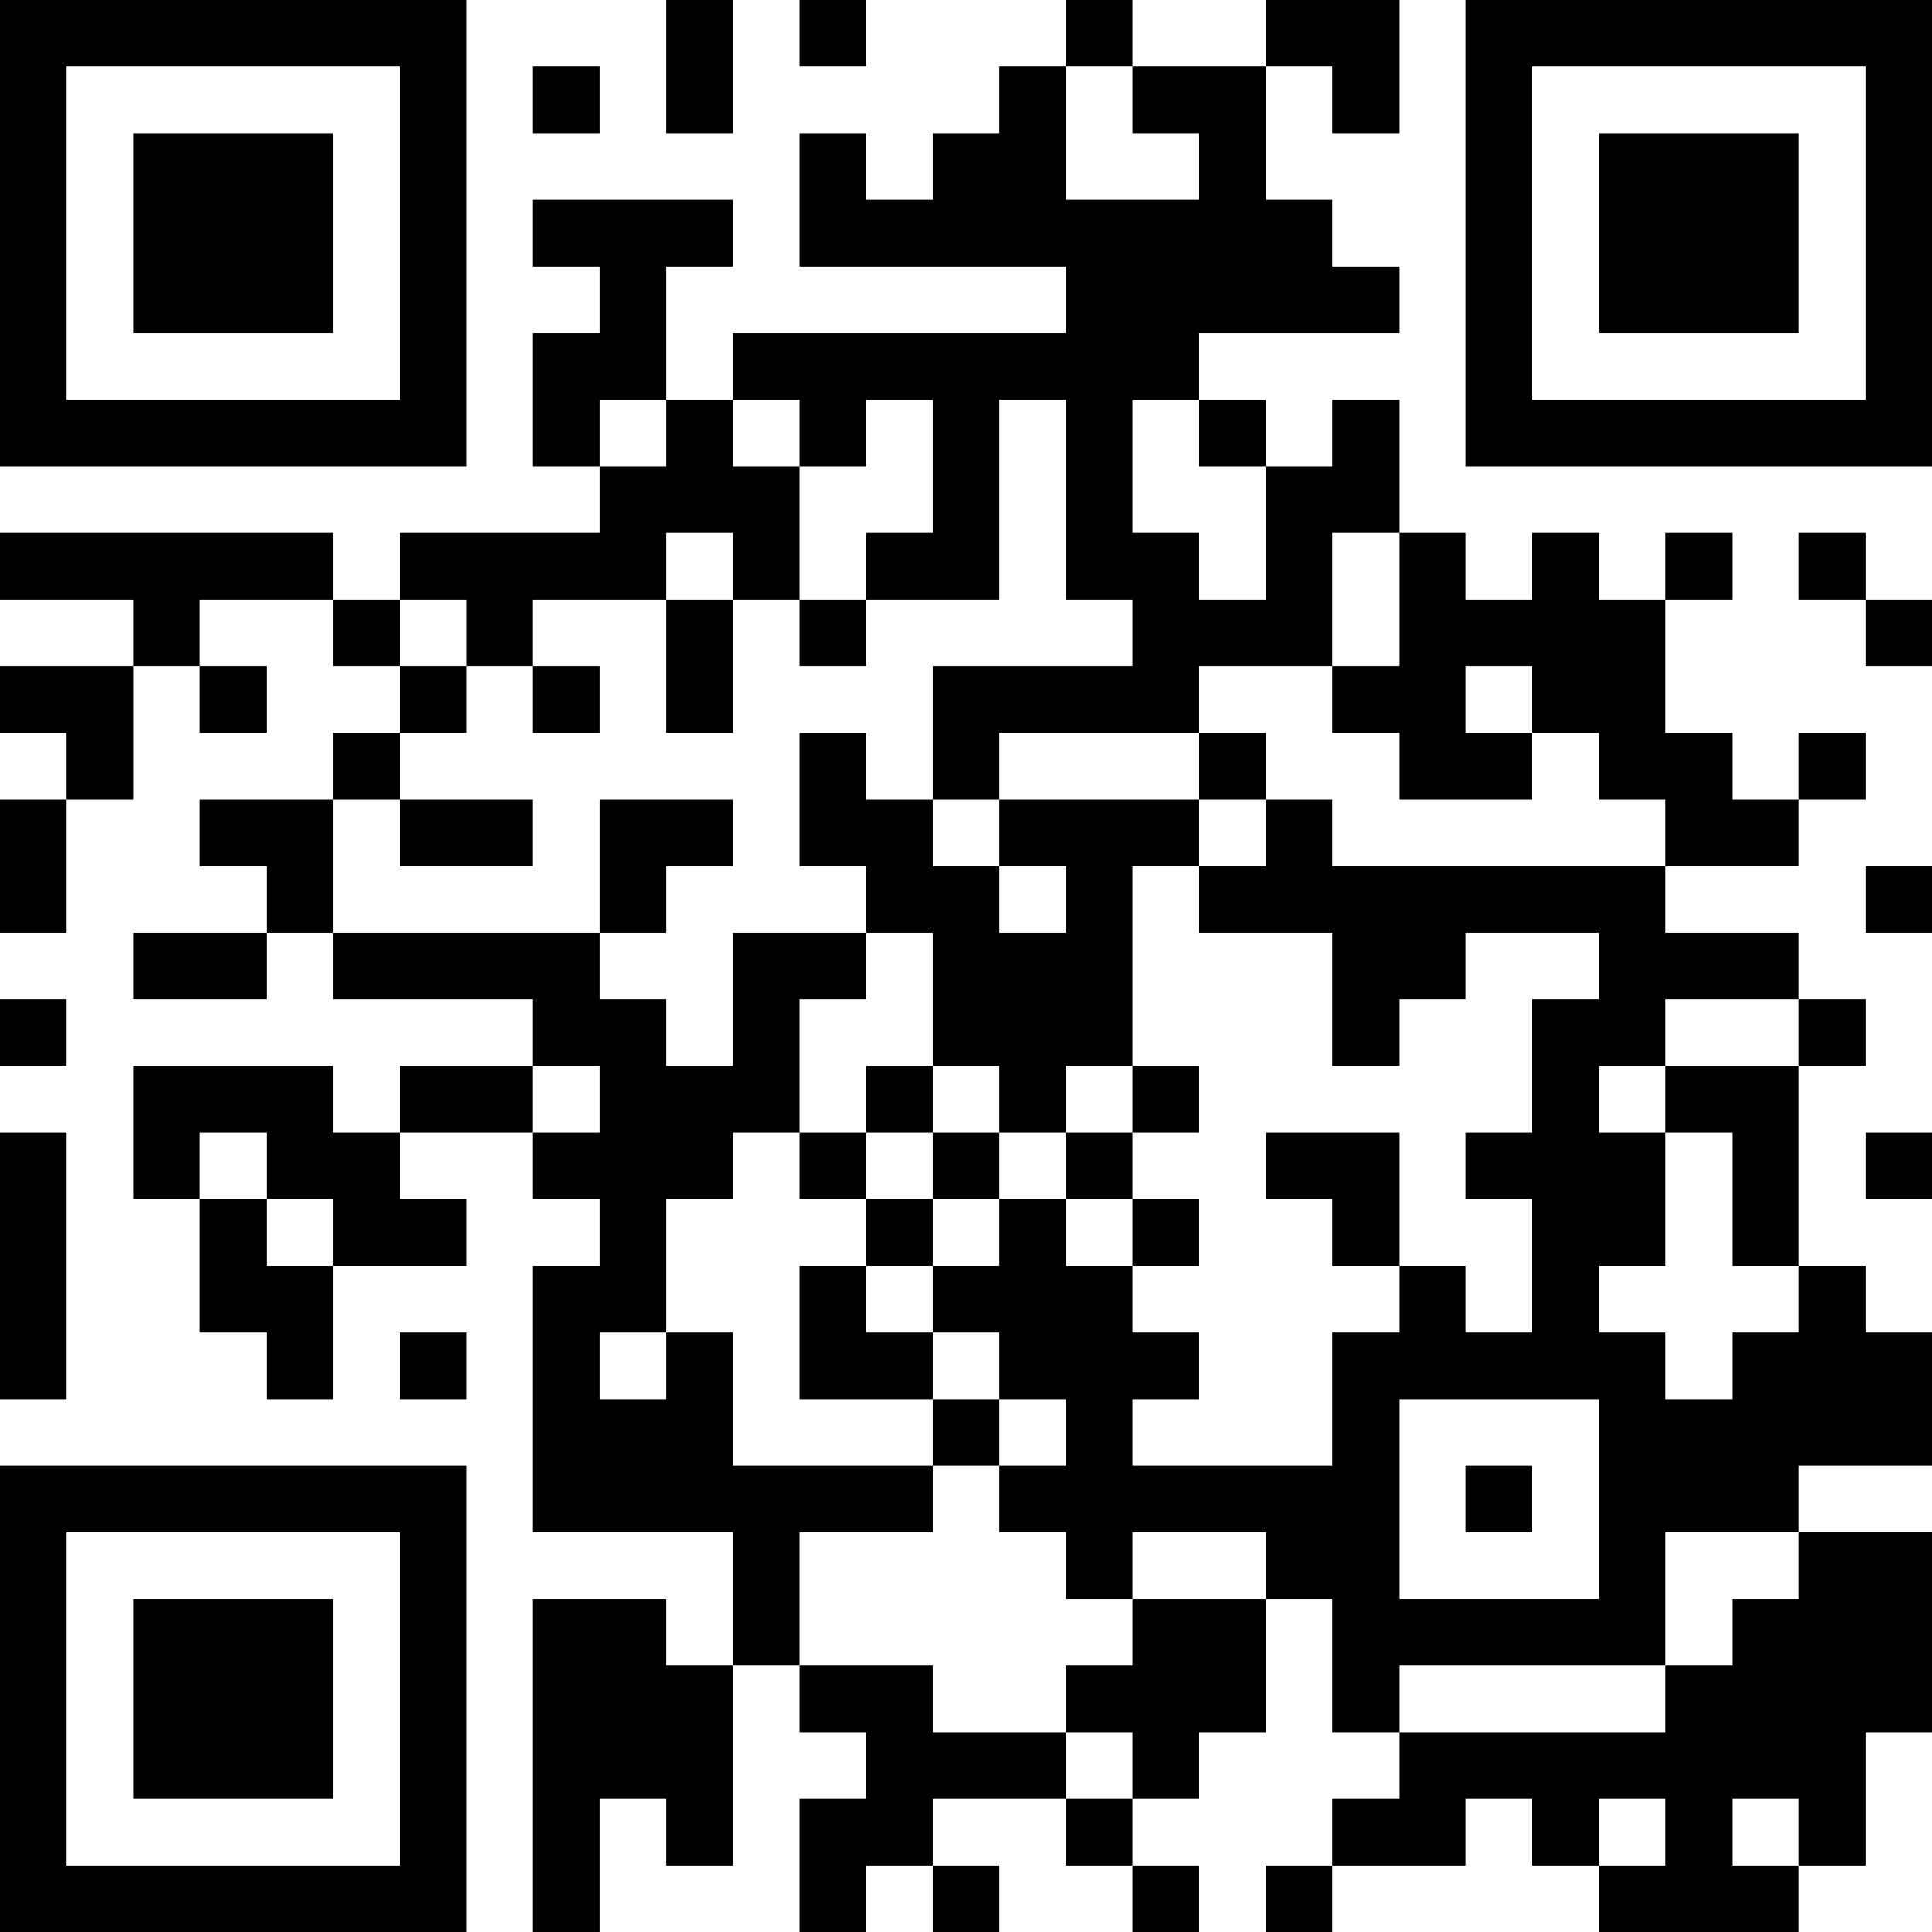 <?xml version="1.0" encoding="UTF-8"?>
<svg xmlns="http://www.w3.org/2000/svg" version="1.1" width="250" height="250" viewBox="0 0 250 250"><rect x="0" y="0" width="250" height="250" fill="#ffffff"/><g transform="scale(8.621)"><g transform="translate(0,0)"><path fill-rule="evenodd" d="M10 0L10 2L11 2L11 0ZM12 0L12 1L13 1L13 0ZM16 0L16 1L15 1L15 2L14 2L14 3L13 3L13 2L12 2L12 4L16 4L16 5L11 5L11 6L10 6L10 4L11 4L11 3L8 3L8 4L9 4L9 5L8 5L8 7L9 7L9 8L6 8L6 9L5 9L5 8L0 8L0 9L2 9L2 10L0 10L0 11L1 11L1 12L0 12L0 14L1 14L1 12L2 12L2 10L3 10L3 11L4 11L4 10L3 10L3 9L5 9L5 10L6 10L6 11L5 11L5 12L3 12L3 13L4 13L4 14L2 14L2 15L4 15L4 14L5 14L5 15L8 15L8 16L6 16L6 17L5 17L5 16L2 16L2 18L3 18L3 20L4 20L4 21L5 21L5 19L7 19L7 18L6 18L6 17L8 17L8 18L9 18L9 19L8 19L8 23L11 23L11 25L10 25L10 24L8 24L8 29L9 29L9 27L10 27L10 28L11 28L11 25L12 25L12 26L13 26L13 27L12 27L12 29L13 29L13 28L14 28L14 29L15 29L15 28L14 28L14 27L16 27L16 28L17 28L17 29L18 29L18 28L17 28L17 27L18 27L18 26L19 26L19 24L20 24L20 26L21 26L21 27L20 27L20 28L19 28L19 29L20 29L20 28L22 28L22 27L23 27L23 28L24 28L24 29L27 29L27 28L28 28L28 26L29 26L29 23L27 23L27 22L29 22L29 20L28 20L28 19L27 19L27 16L28 16L28 15L27 15L27 14L25 14L25 13L27 13L27 12L28 12L28 11L27 11L27 12L26 12L26 11L25 11L25 9L26 9L26 8L25 8L25 9L24 9L24 8L23 8L23 9L22 9L22 8L21 8L21 6L20 6L20 7L19 7L19 6L18 6L18 5L21 5L21 4L20 4L20 3L19 3L19 1L20 1L20 2L21 2L21 0L19 0L19 1L17 1L17 0ZM8 1L8 2L9 2L9 1ZM16 1L16 3L18 3L18 2L17 2L17 1ZM9 6L9 7L10 7L10 6ZM11 6L11 7L12 7L12 9L11 9L11 8L10 8L10 9L8 9L8 10L7 10L7 9L6 9L6 10L7 10L7 11L6 11L6 12L5 12L5 14L9 14L9 15L10 15L10 16L11 16L11 14L13 14L13 15L12 15L12 17L11 17L11 18L10 18L10 20L9 20L9 21L10 21L10 20L11 20L11 22L14 22L14 23L12 23L12 25L14 25L14 26L16 26L16 27L17 27L17 26L16 26L16 25L17 25L17 24L19 24L19 23L17 23L17 24L16 24L16 23L15 23L15 22L16 22L16 21L15 21L15 20L14 20L14 19L15 19L15 18L16 18L16 19L17 19L17 20L18 20L18 21L17 21L17 22L20 22L20 20L21 20L21 19L22 19L22 20L23 20L23 18L22 18L22 17L23 17L23 15L24 15L24 14L22 14L22 15L21 15L21 16L20 16L20 14L18 14L18 13L19 13L19 12L20 12L20 13L25 13L25 12L24 12L24 11L23 11L23 10L22 10L22 11L23 11L23 12L21 12L21 11L20 11L20 10L21 10L21 8L20 8L20 10L18 10L18 11L15 11L15 12L14 12L14 10L17 10L17 9L16 9L16 6L15 6L15 9L13 9L13 8L14 8L14 6L13 6L13 7L12 7L12 6ZM17 6L17 8L18 8L18 9L19 9L19 7L18 7L18 6ZM27 8L27 9L28 9L28 10L29 10L29 9L28 9L28 8ZM10 9L10 11L11 11L11 9ZM12 9L12 10L13 10L13 9ZM8 10L8 11L9 11L9 10ZM12 11L12 13L13 13L13 14L14 14L14 16L13 16L13 17L12 17L12 18L13 18L13 19L12 19L12 21L14 21L14 22L15 22L15 21L14 21L14 20L13 20L13 19L14 19L14 18L15 18L15 17L16 17L16 18L17 18L17 19L18 19L18 18L17 18L17 17L18 17L18 16L17 16L17 13L18 13L18 12L19 12L19 11L18 11L18 12L15 12L15 13L14 13L14 12L13 12L13 11ZM6 12L6 13L8 13L8 12ZM9 12L9 14L10 14L10 13L11 13L11 12ZM15 13L15 14L16 14L16 13ZM28 13L28 14L29 14L29 13ZM0 15L0 16L1 16L1 15ZM25 15L25 16L24 16L24 17L25 17L25 19L24 19L24 20L25 20L25 21L26 21L26 20L27 20L27 19L26 19L26 17L25 17L25 16L27 16L27 15ZM8 16L8 17L9 17L9 16ZM14 16L14 17L13 17L13 18L14 18L14 17L15 17L15 16ZM16 16L16 17L17 17L17 16ZM0 17L0 21L1 21L1 17ZM3 17L3 18L4 18L4 19L5 19L5 18L4 18L4 17ZM19 17L19 18L20 18L20 19L21 19L21 17ZM28 17L28 18L29 18L29 17ZM6 20L6 21L7 21L7 20ZM21 21L21 24L24 24L24 21ZM22 22L22 23L23 23L23 22ZM25 23L25 25L21 25L21 26L25 26L25 25L26 25L26 24L27 24L27 23ZM24 27L24 28L25 28L25 27ZM26 27L26 28L27 28L27 27ZM0 0L0 7L7 7L7 0ZM1 1L1 6L6 6L6 1ZM2 2L2 5L5 5L5 2ZM22 0L22 7L29 7L29 0ZM23 1L23 6L28 6L28 1ZM24 2L24 5L27 5L27 2ZM0 22L0 29L7 29L7 22ZM1 23L1 28L6 28L6 23ZM2 24L2 27L5 27L5 24Z" fill="#000000"/></g></g></svg>
